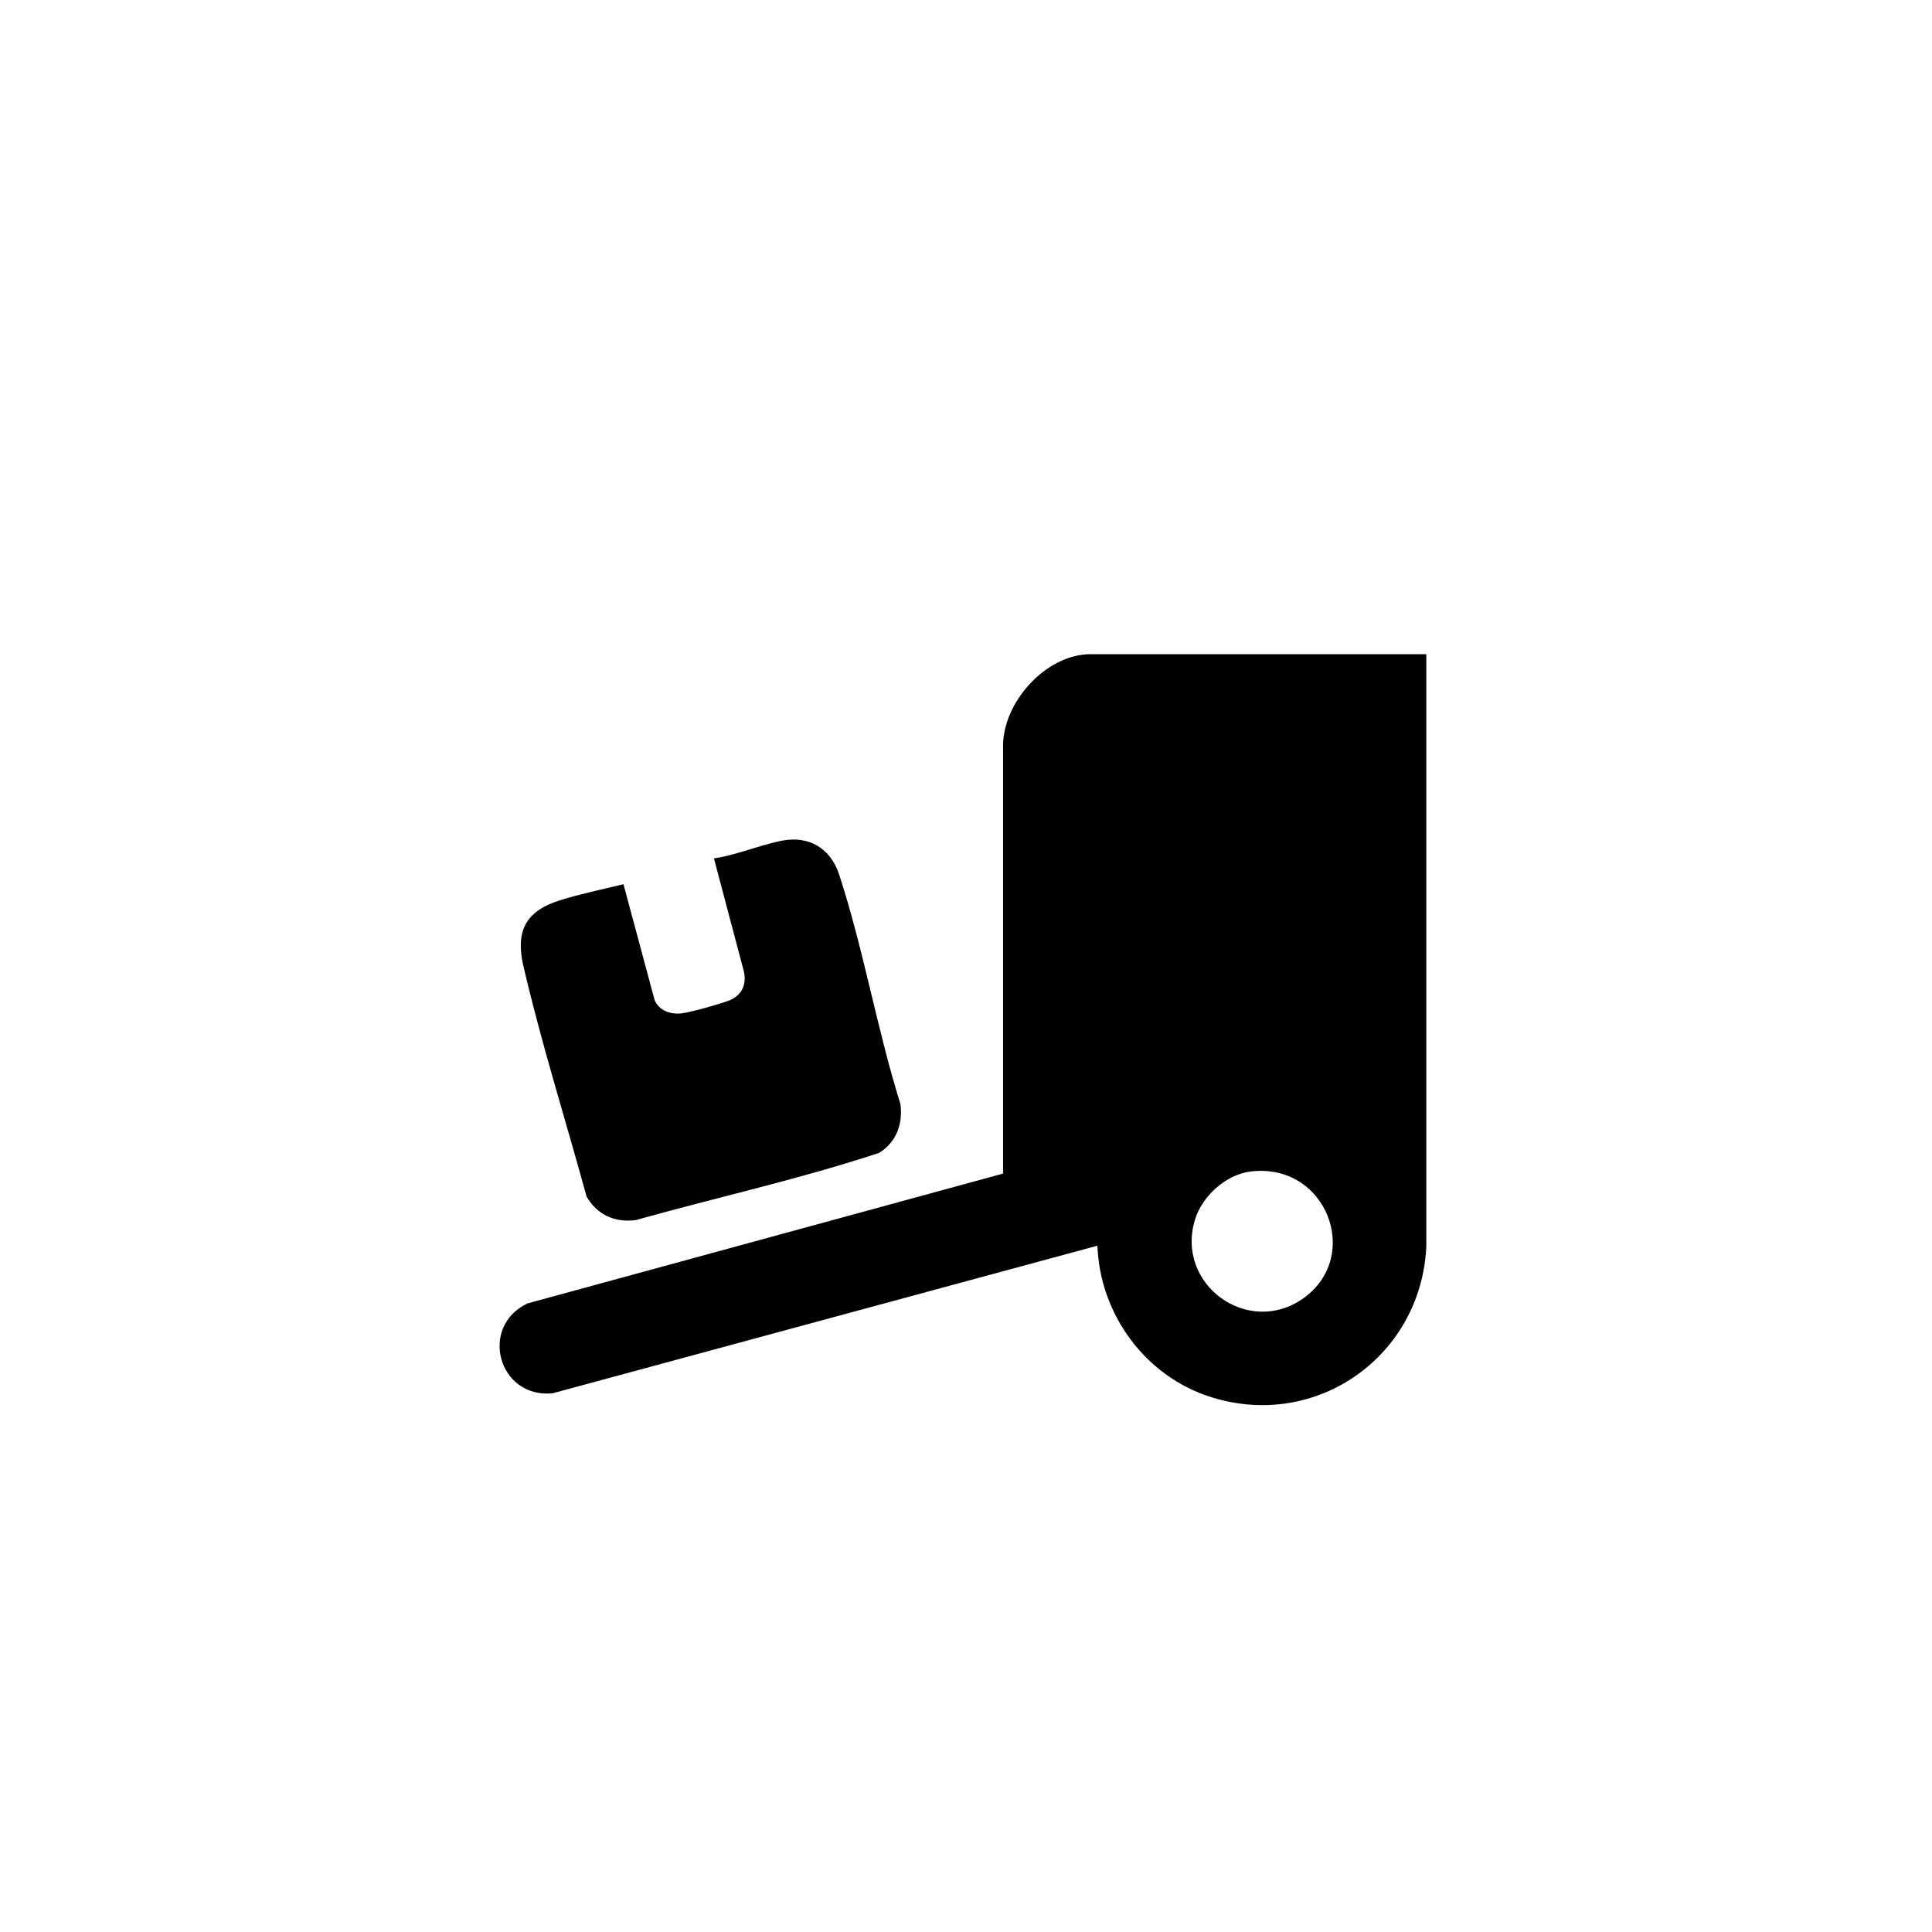 <?xml version="1.0" encoding="UTF-8"?>
<svg id="_图层_2" data-name="图层 2" xmlns="http://www.w3.org/2000/svg" viewBox="0 0 86 86">
  <defs>
    <style>
      .cls-1 {
        fill: #d8282a;
        opacity: 0;
      }
    </style>
  </defs>
  <g id="Layer_1" data-name="Layer 1">
    <rect class="cls-1" width="86" height="86" rx="13" ry="13"/>
    <g>
      <path d="M63.49,29.12v26.36c-.22,4.86-4.85,8.18-9.55,6.72-2.94-.91-4.98-3.68-5.09-6.75l-24.25,6.57c-2.41.24-3.3-2.96-1.12-4l21.17-5.78v-18.96c-.05-1.98,1.89-4.16,3.9-4.16h14.94ZM55.65,52.15c-1.08.14-2.13,1.09-2.45,2.12-.91,2.9,2.36,5.27,4.82,3.52,2.63-1.88,1.01-6.07-2.37-5.64Z"/>
      <path d="M27.75,39.35l1.39,5.17c.21.47.69.64,1.19.59.39-.04,1.76-.43,2.14-.58.55-.23.76-.68.65-1.26l-1.34-5.06c1.02-.15,2.05-.6,3.04-.79,1.2-.23,2.15.35,2.53,1.5,1.08,3.29,1.69,6.9,2.73,10.22.12.88-.18,1.71-.95,2.18-3.54,1.17-7.23,1.98-10.83,2.99-.93.12-1.72-.23-2.19-1.05-.93-3.4-2.01-6.81-2.81-10.25-.36-1.54.08-2.45,1.61-2.93.92-.29,1.9-.49,2.84-.72Z"/>
    </g>
  </g>
</svg>